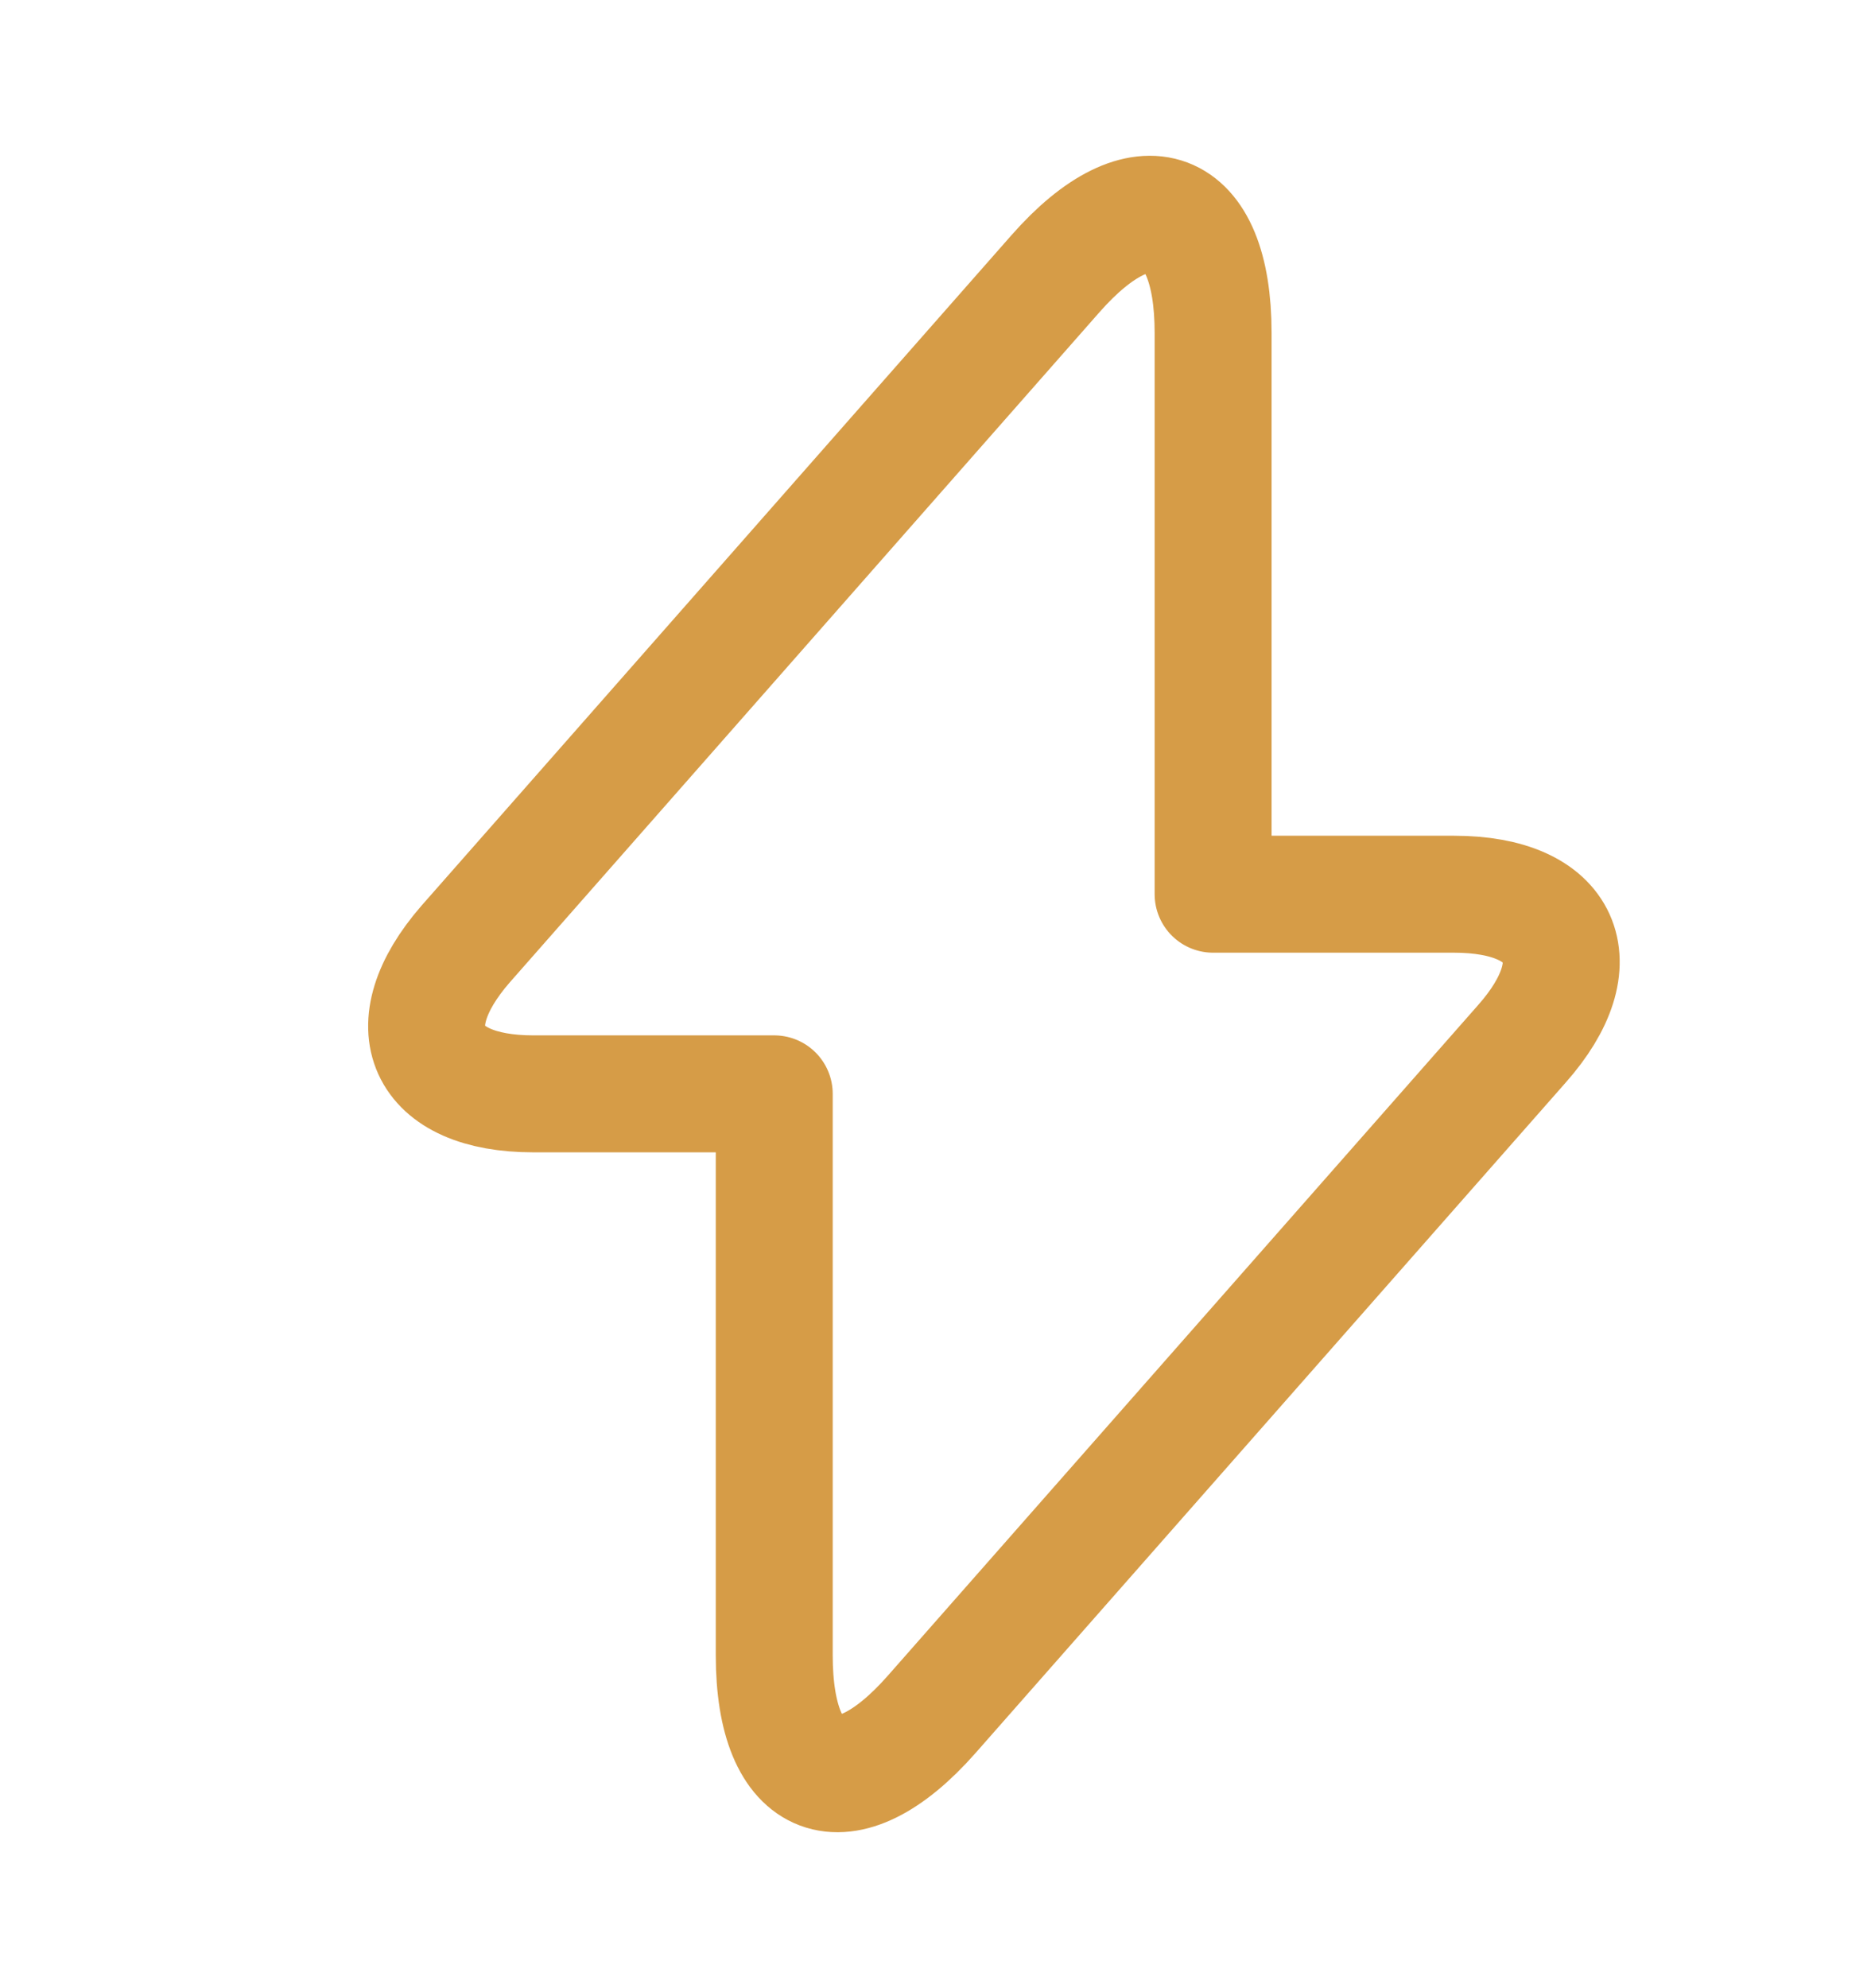 <?xml version="1.0" encoding="UTF-8"?>
<svg xmlns="http://www.w3.org/2000/svg" width="16" height="17" viewBox="0 0 16 17" fill="none">
  <g id="flash">
    <g id="vuesax/linear/flash">
      <g id="flash_2">
        <path id="Vector" d="M4.561 9.353H6.621V14.153C6.621 15.273 7.227 15.499 7.967 14.659L13.014 8.926C13.634 8.226 13.374 7.646 12.434 7.646H10.374V2.846C10.374 1.726 9.767 1.499 9.027 2.339L3.981 8.073C3.367 8.779 3.627 9.353 4.561 9.353Z" stroke="#D69C47" stroke-miterlimit="10" stroke-linecap="round" stroke-linejoin="round"></path>
      </g>
    </g>
  </g>
</svg>
